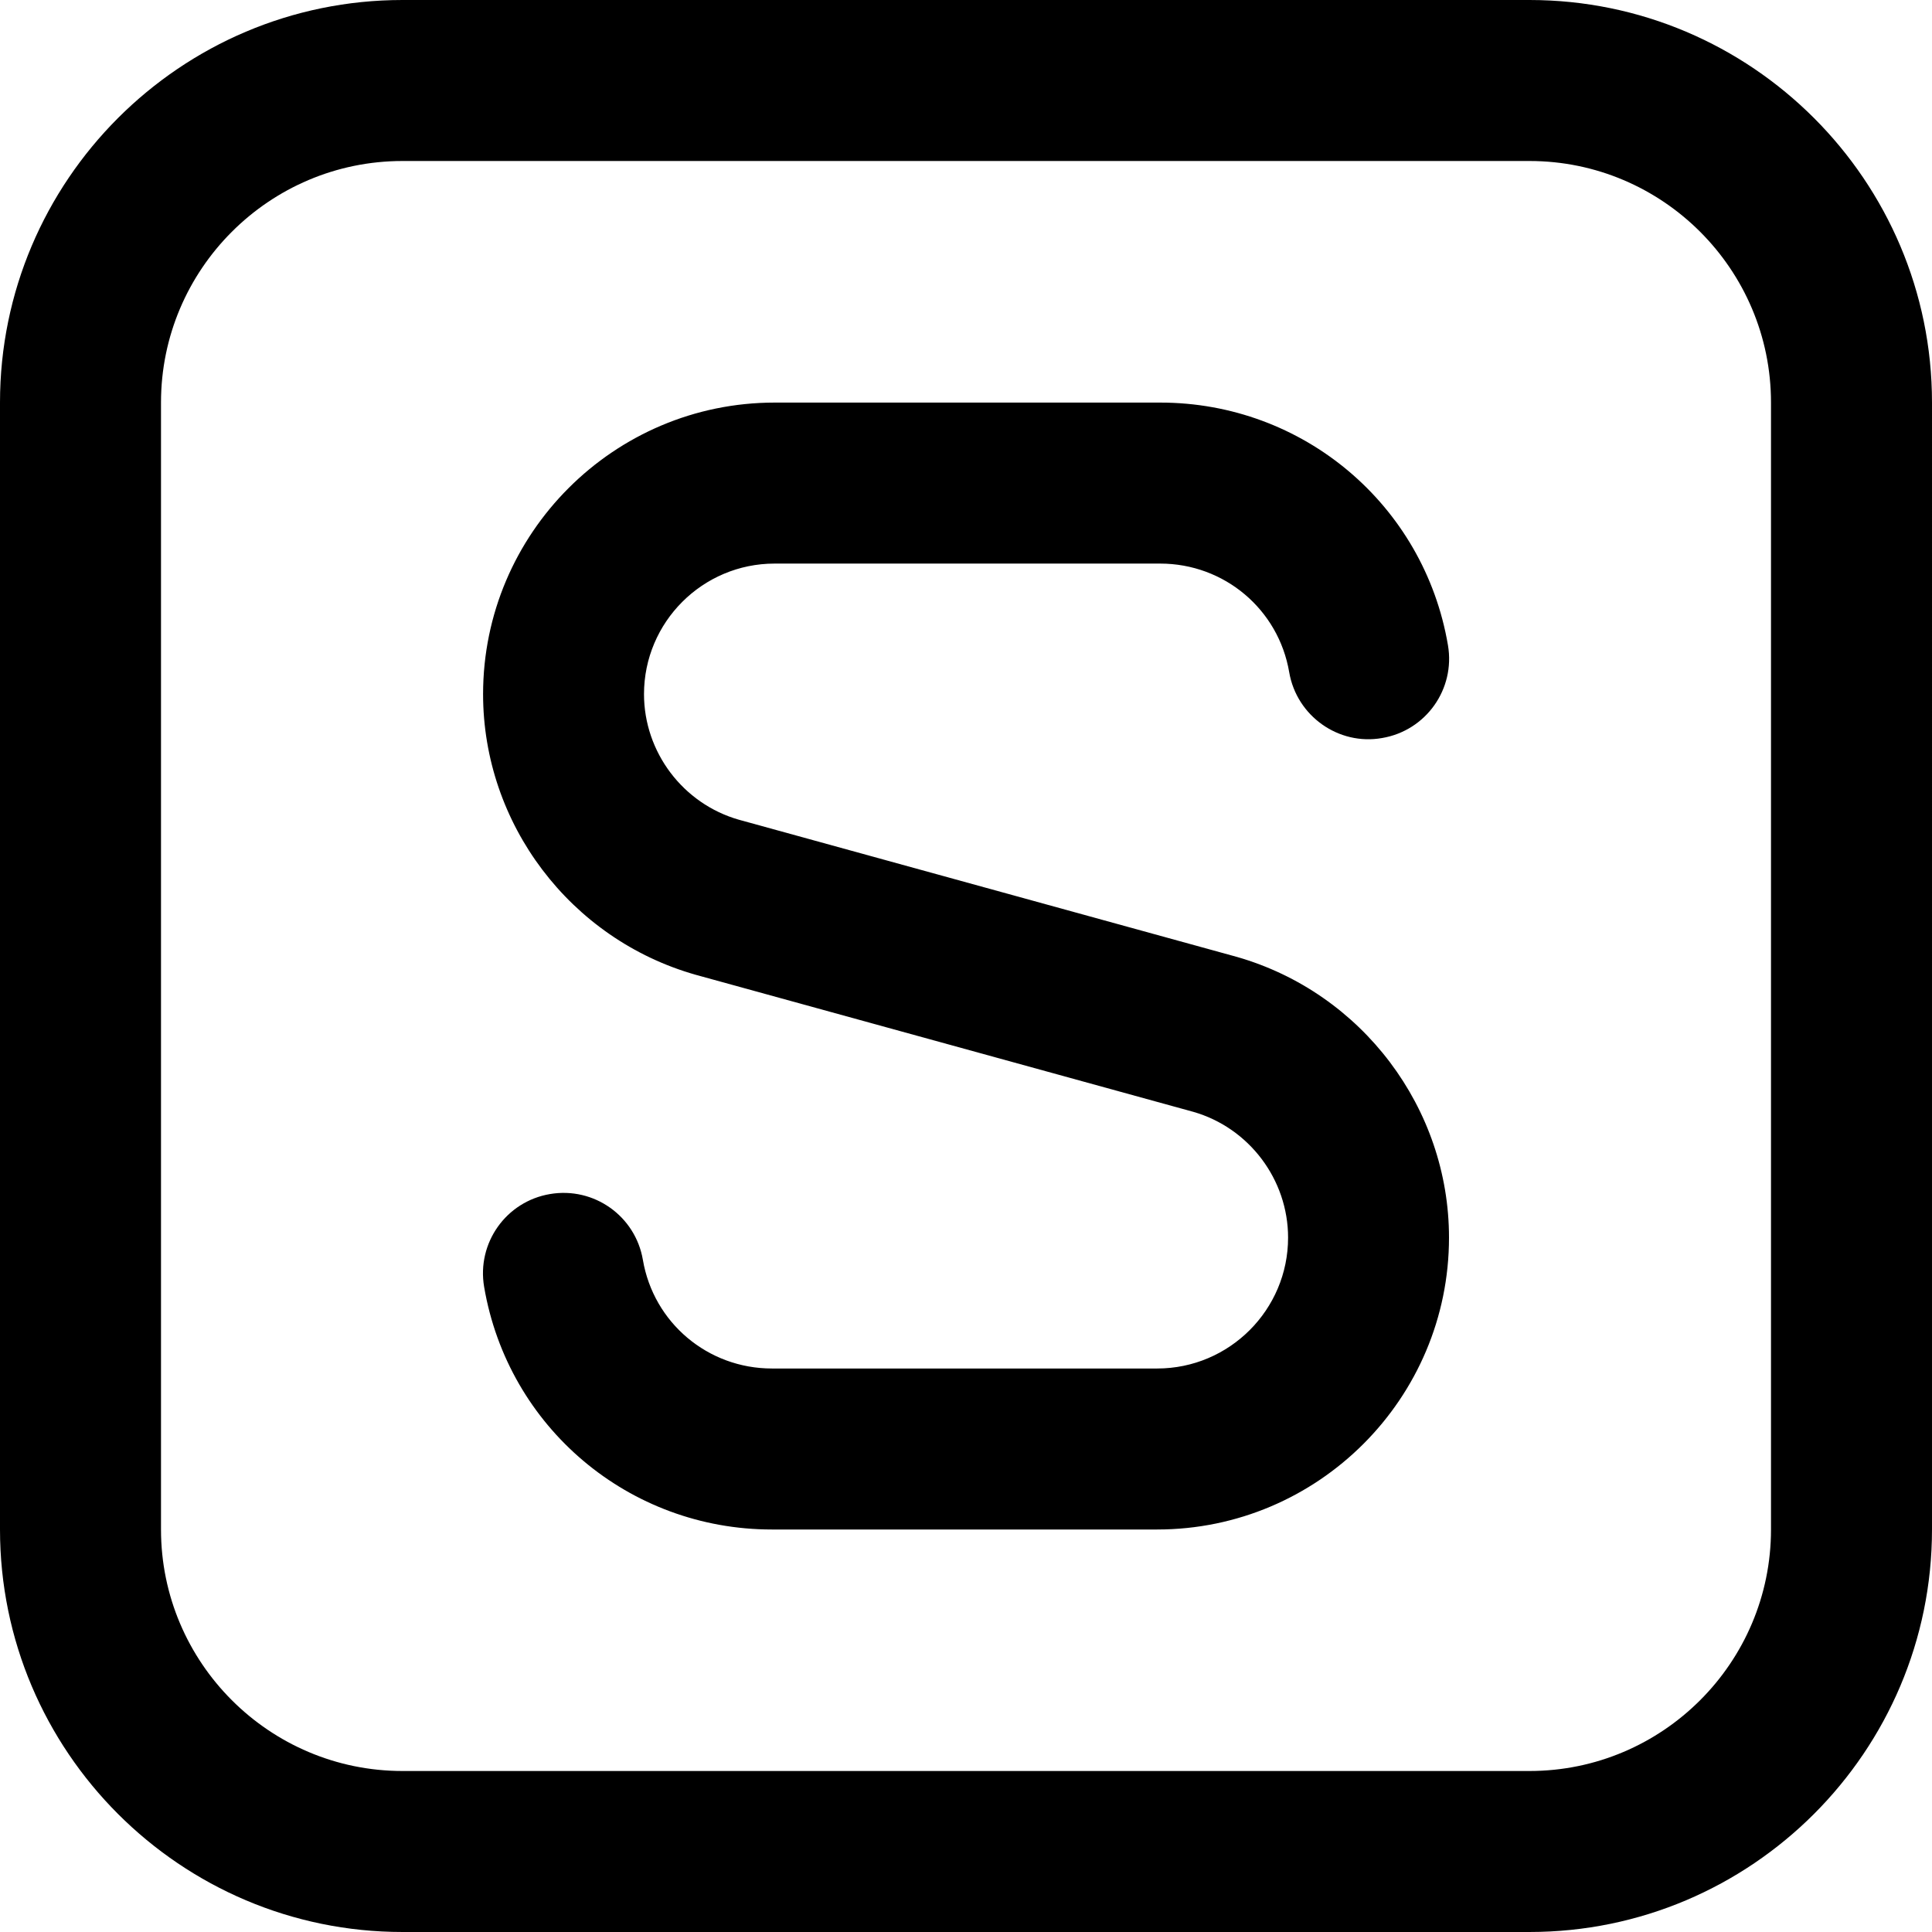 <?xml version="1.0" encoding="UTF-8"?>
<svg xmlns="http://www.w3.org/2000/svg" id="Layer_1" data-name="Layer 1" viewBox="0 0 24 24" width="512" height="512"><path d="m19,0H5C2.243,0,0,2.243,0,5v14c0,2.757,2.243,5,5,5h14c2.757,0,5-2.243,5-5V5c0-2.757-2.243-5-5-5Zm3,19c0,1.654-1.346,3-3,3H5c-1.654,0-3-1.346-3-3V5c0-1.654,1.346-3,3-3h14c1.654,0,3,1.346,3,3v14Zm-14-10.378c0,.722.485,1.363,1.179,1.561l6.186,1.704c1.556.446,2.635,1.88,2.635,3.487,0,1.999-1.626,3.626-3.626,3.626h-4.786c-1.773,0-3.277-1.268-3.574-3.014-.093-.545.273-1.061.818-1.153.546-.093,1.061.273,1.154.817.133.782.807,1.35,1.603,1.35h4.786c.896,0,1.626-.729,1.626-1.626,0-.721-.484-1.363-1.176-1.562l-6.183-1.703c-1.558-.442-2.641-1.875-2.641-3.486,0-1.997,1.625-3.622,3.622-3.622h4.79c1.773,0,3.277,1.268,3.574,3.014.093.545-.273,1.061-.818,1.153-.54.096-1.061-.273-1.154-.817-.133-.782-.807-1.35-1.603-1.35h-4.79c-.895,0-1.622.728-1.622,1.622Z"/></svg>
